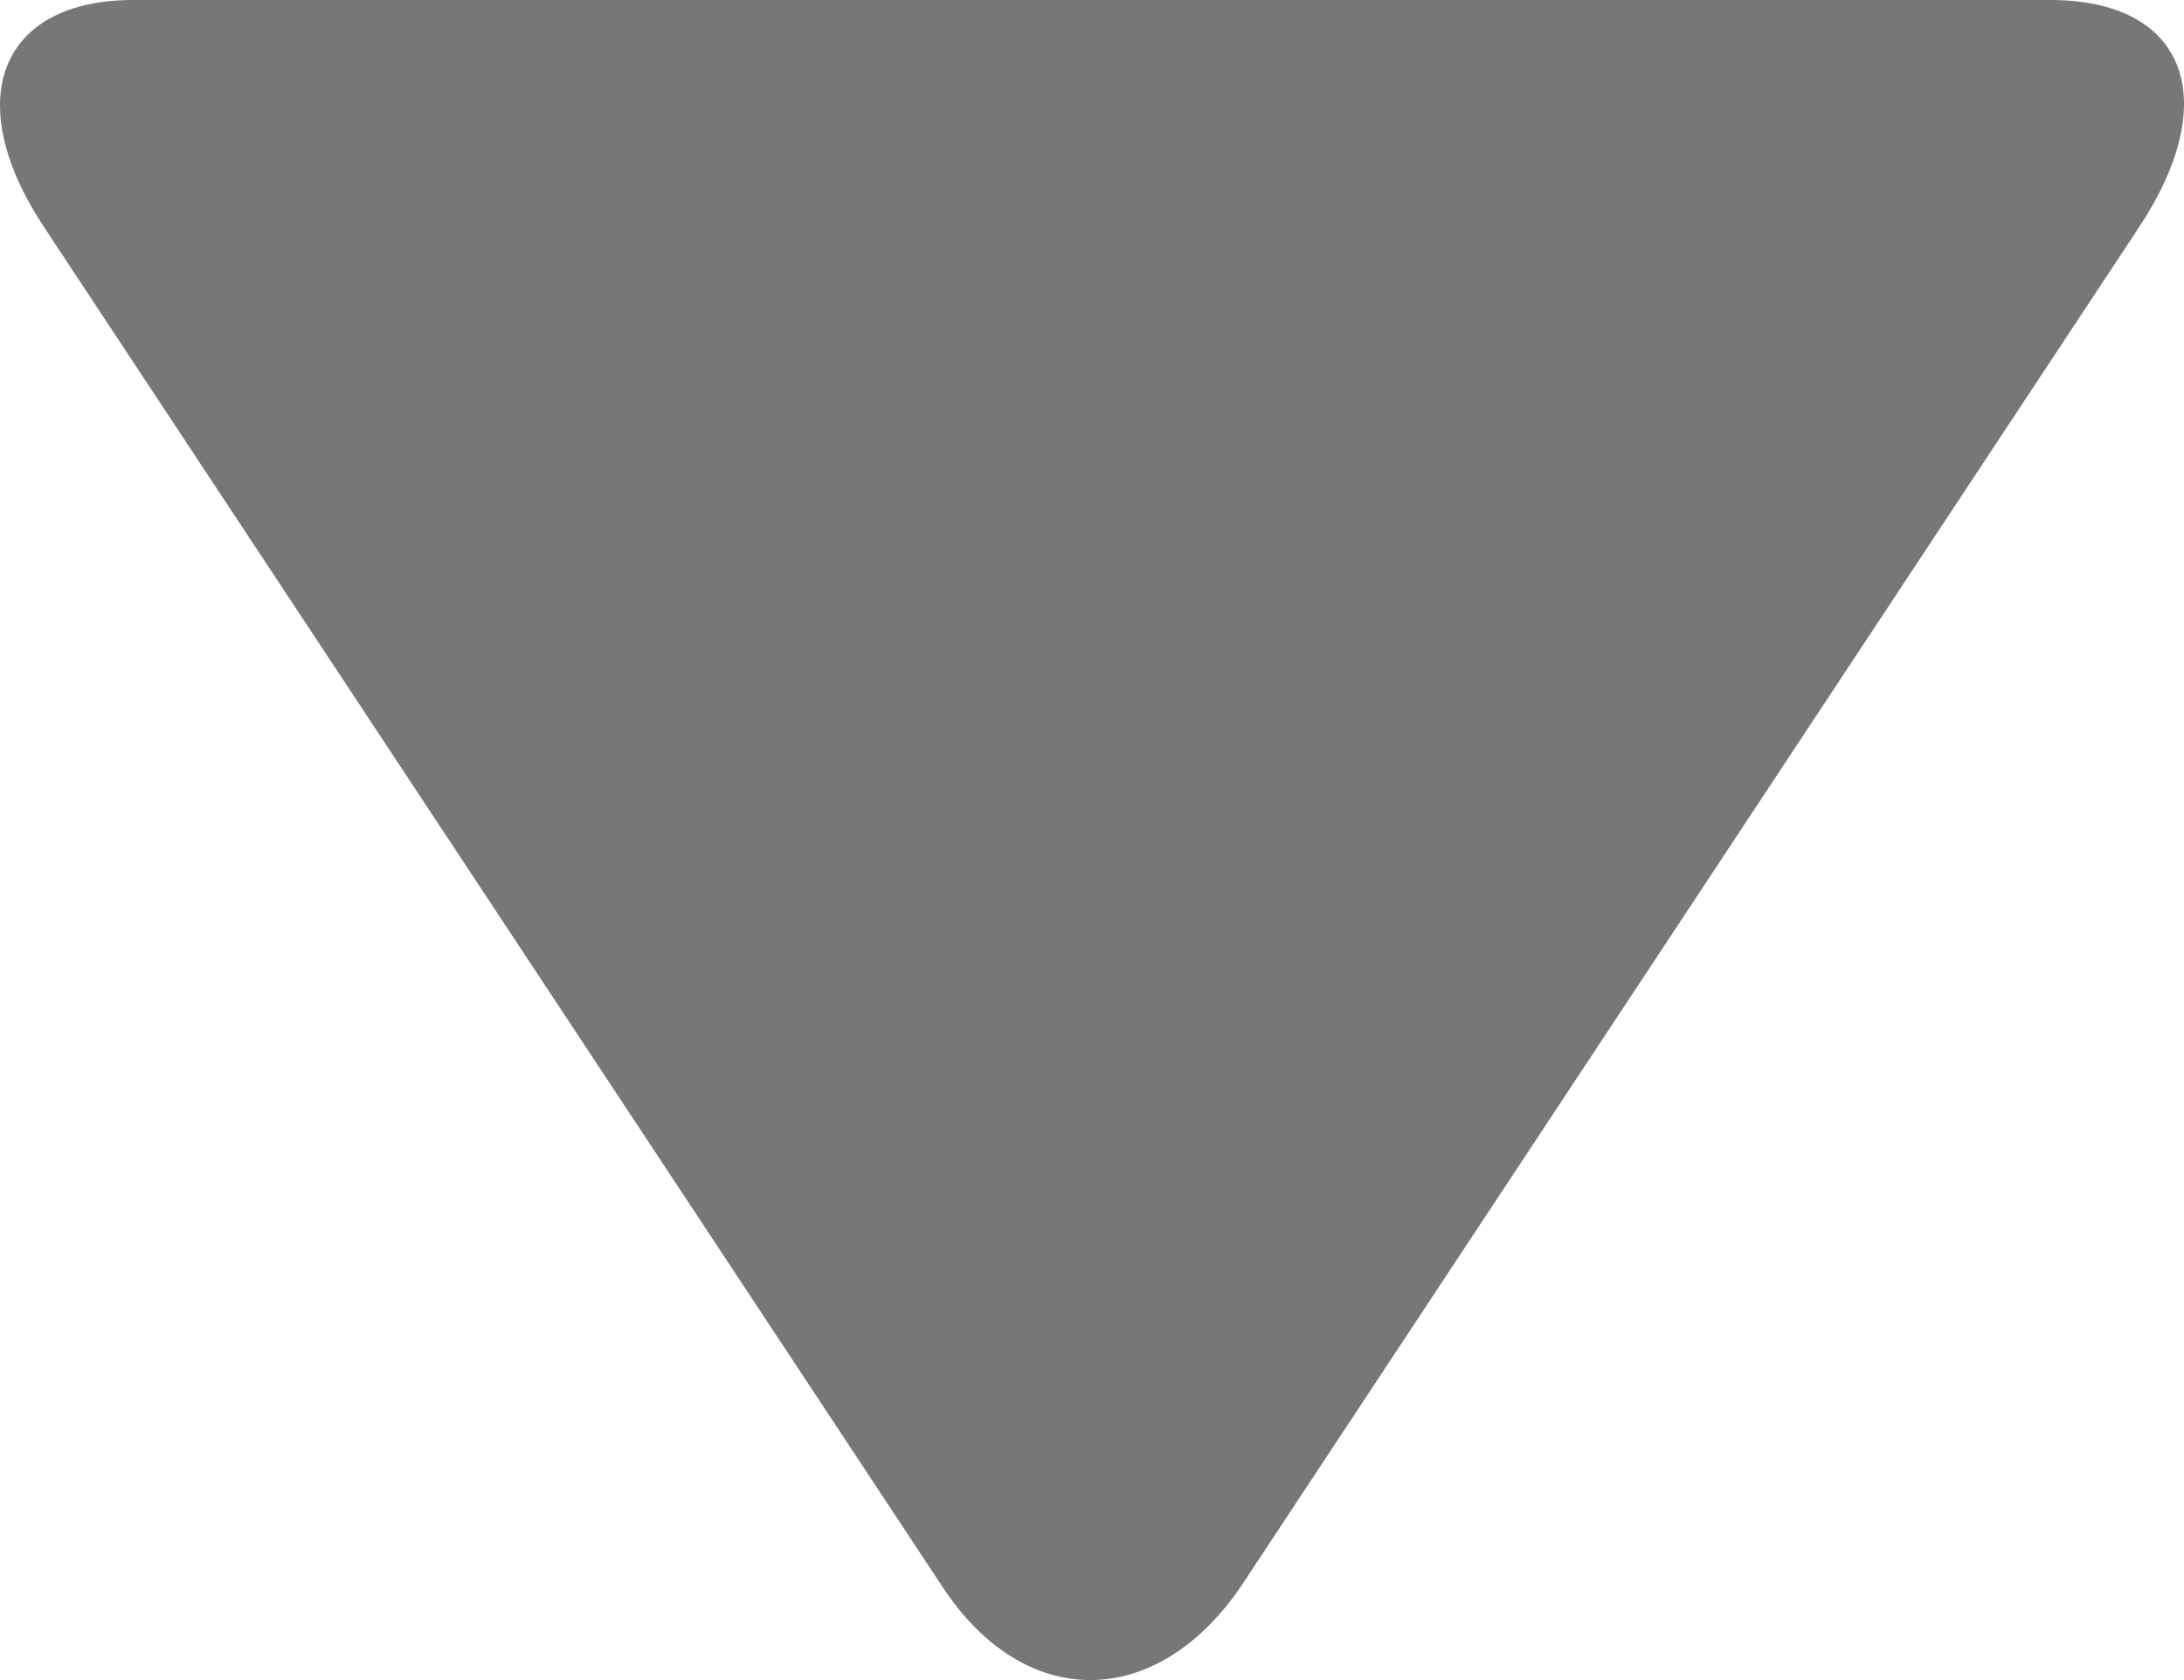 <svg width="13" height="10" viewBox="0 0 13 10" fill="none" xmlns="http://www.w3.org/2000/svg">
<path d="M12.732 1.353L7.385 9.445C6.878 10.185 6.096 10.185 5.61 9.445L0.263 1.353C-0.244 0.587 0.009 0 0.791 0H12.204C13.007 0 13.239 0.587 12.732 1.353Z" fill="#777777"/>
</svg>
